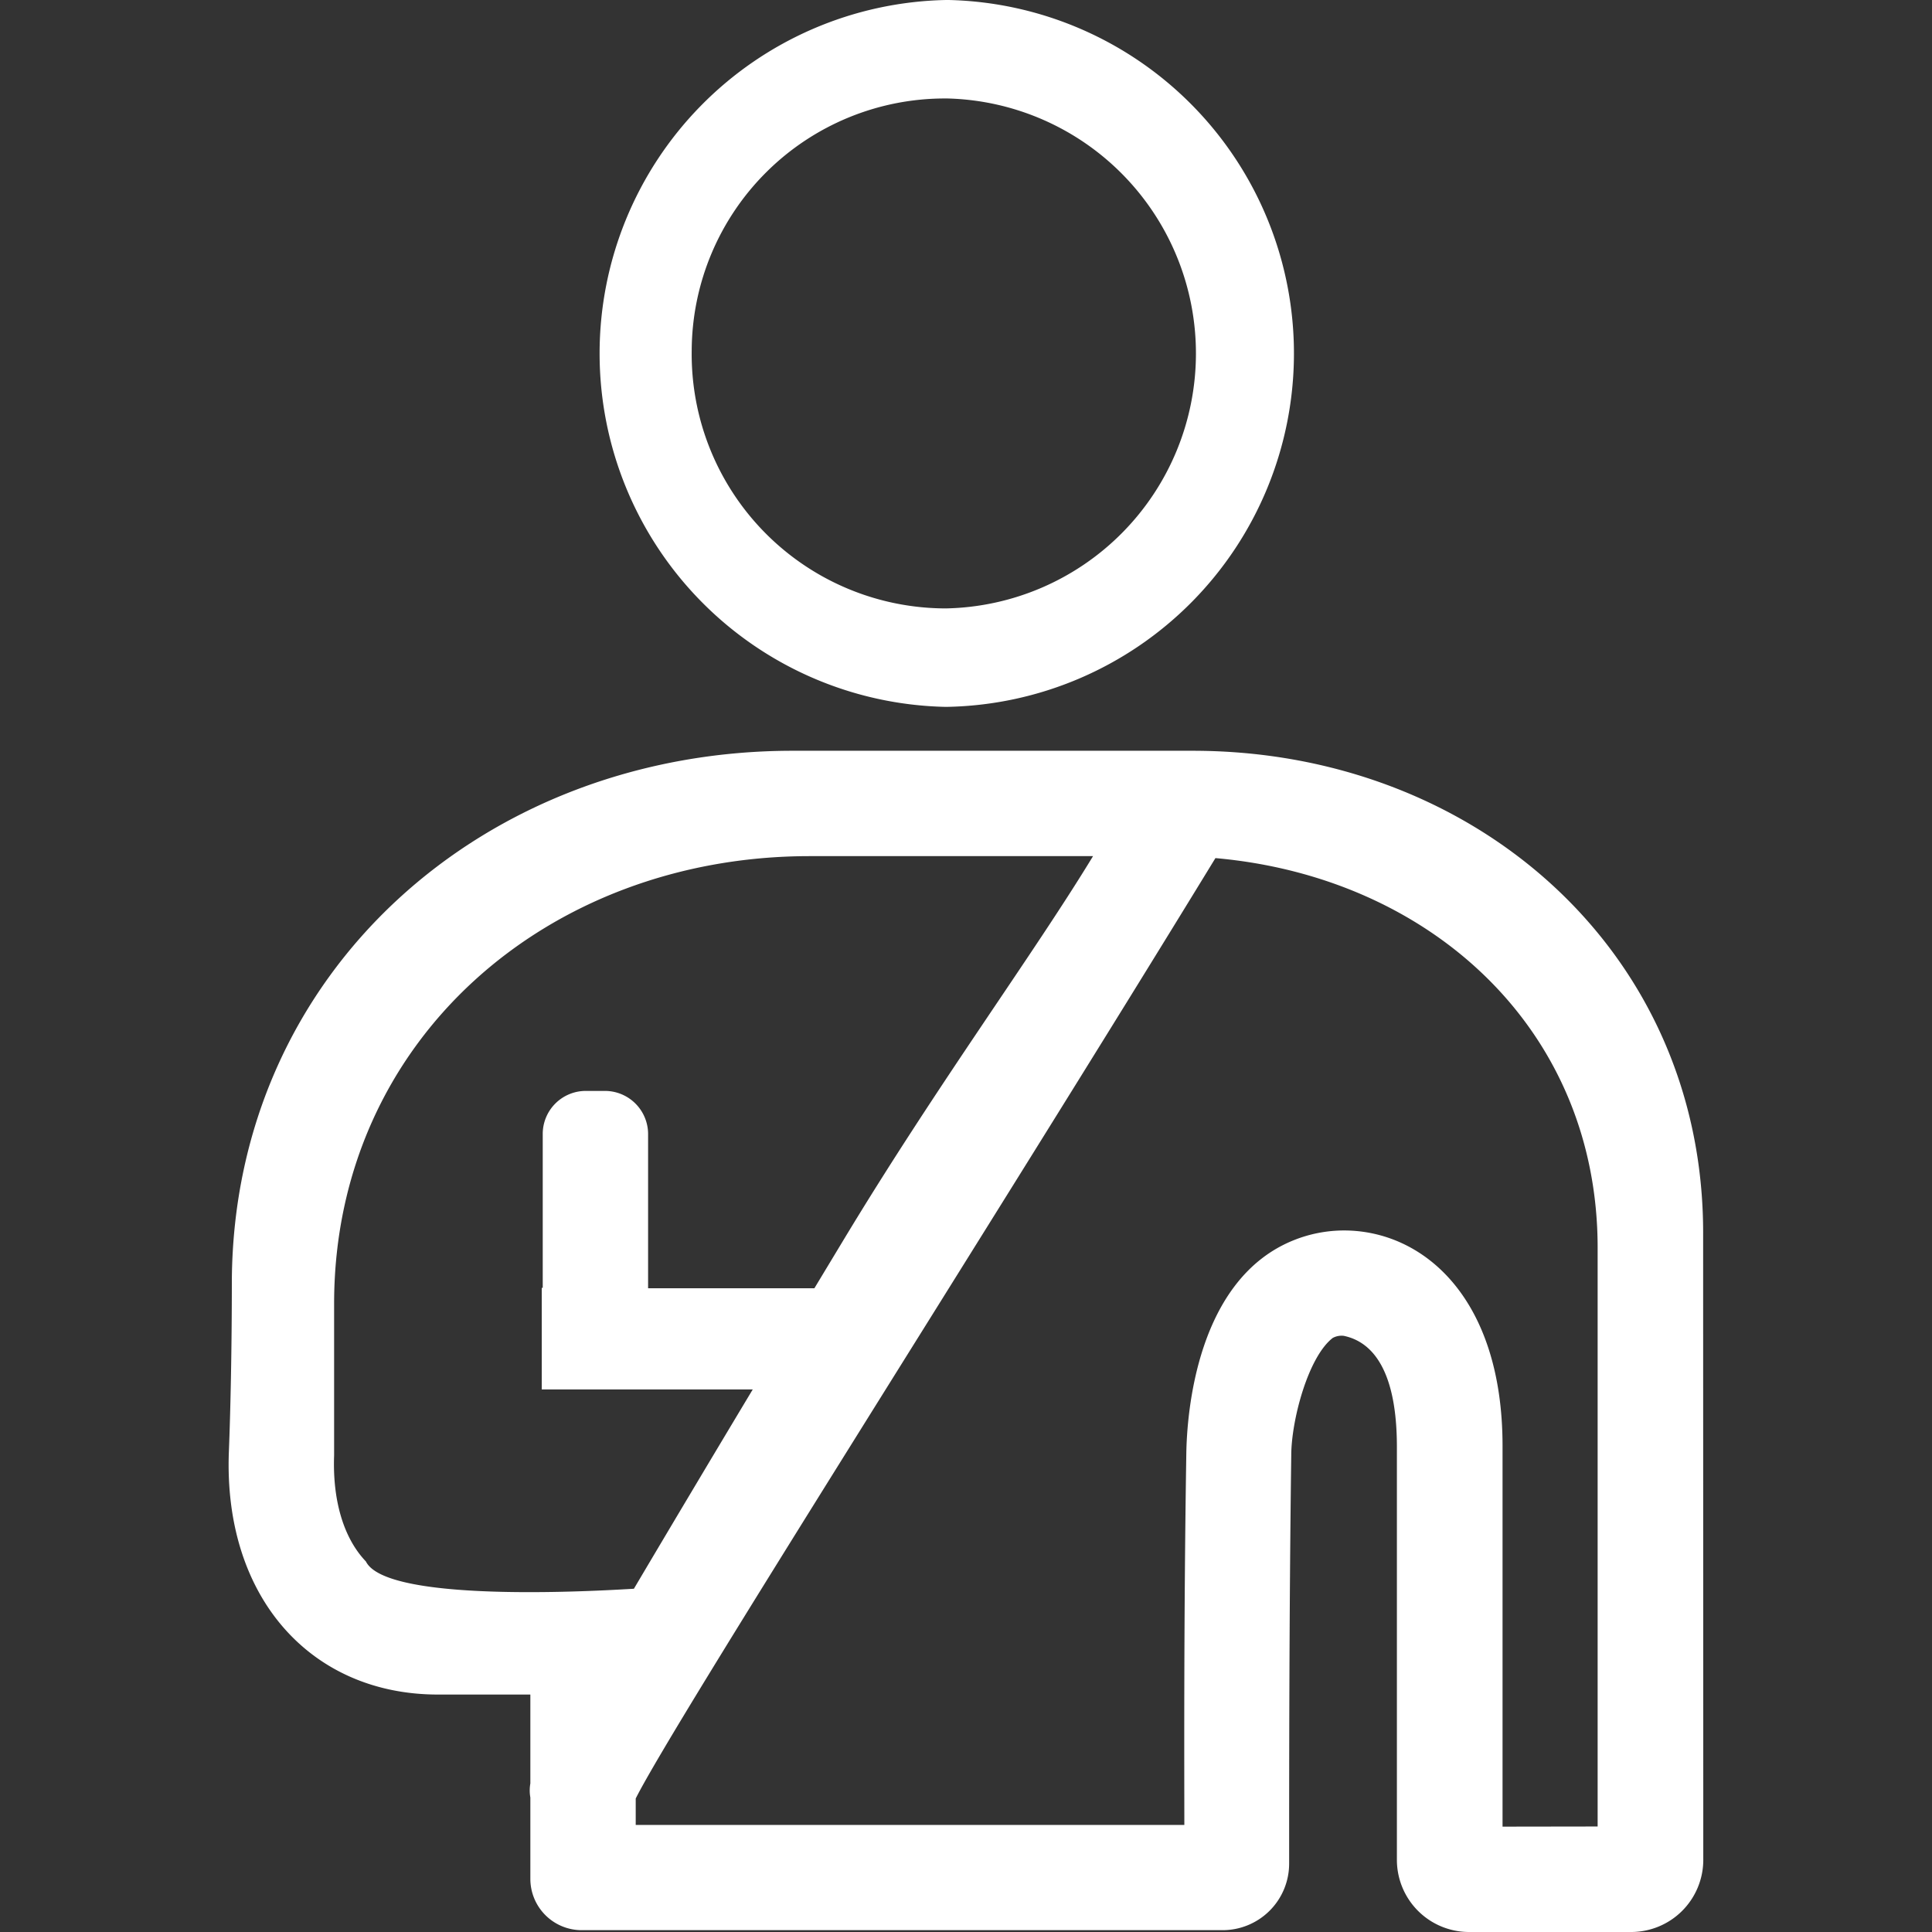 <?xml version="1.0" standalone="no"?><!DOCTYPE svg PUBLIC "-//W3C//DTD SVG 1.1//EN" "http://www.w3.org/Graphics/SVG/1.1/DTD/svg11.dtd"><svg t="1694401775332" class="icon" viewBox="0 0 1024 1024" version="1.1" xmlns="http://www.w3.org/2000/svg" p-id="60191" xmlns:xlink="http://www.w3.org/1999/xlink" width="100" height="100"><rect x="0" y="0" width="1024" height="1024" fill="#333333" stroke="none"/><path d="M902.7 653.365c0-149.119-121.159-255.441-270.502-255.441H420.226C256.792 397.849 124.001 514.908 122.883 678.491c0 37.28-0.746 69.862-1.566 90.739-3.057 77.393 43.468 128.913 110.795 128.913h48.986v47.122a21.249 21.249 0 0 0 0 7.456v43.095a27.214 27.214 0 0 0 27.214 27.214h339.618a35.267 35.267 0 0 0 35.341-35.341c0-46.972 0-133.611 1.118-216.222 0-18.491 8.873-52.192 21.995-62.332a9.842 9.842 0 0 1 5.816-1.118c15.881 3.281 28.109 19.311 28.183 58.529v219.205a38.249 38.249 0 0 0 38.324 38.249H864.526a38.249 38.249 0 0 0 38.249-38.249c0-77.915-0.075-254.099-0.075-332.386zM193.938 827.61c-11.78-12.302-17.745-32.284-16.85-56.292V690.197c0.447-138.904 113.181-236.428 252.086-236.428h150.163C547.425 506.259 497.321 574.108 447.739 656.123l-16.105 26.692H343.504V601.024a22.89 22.89 0 0 0-22.89-22.815h-10.14a22.815 22.815 0 0 0-22.815 22.815v81.568h-0.522v53.832h111.839c-24.977 41.604-46.003 76.945-63.003 105.651-9.022 0.447-130.554 8.723-142.036-14.465z m602.441 140.545v-201.758c0-78.884-42.35-114.225-84.029-114.225a71.577 71.577 0 0 0-26.394 5.07c-51.744 20.504-56.889 91.932-57.187 113.33-1.417 89.471-1.044 171.487-1.044 196.688h-290.782v-14.017C357.671 912.012 523.789 651.799 644.203 454.813c113.48 9.991 202.578 90.366 202.578 206.53v306.738zM501.421 374.661A187.368 187.368 0 0 0 502.838 0H501.421a187.368 187.368 0 0 0 0 374.661zM501.421 52.192h0.82A135.176 135.176 0 0 1 501.421 322.47a134.804 134.804 0 0 1-134.804-136.742A134.207 134.207 0 0 1 501.421 52.192z" fill="#ffffff" p-id="60192"></path></svg>